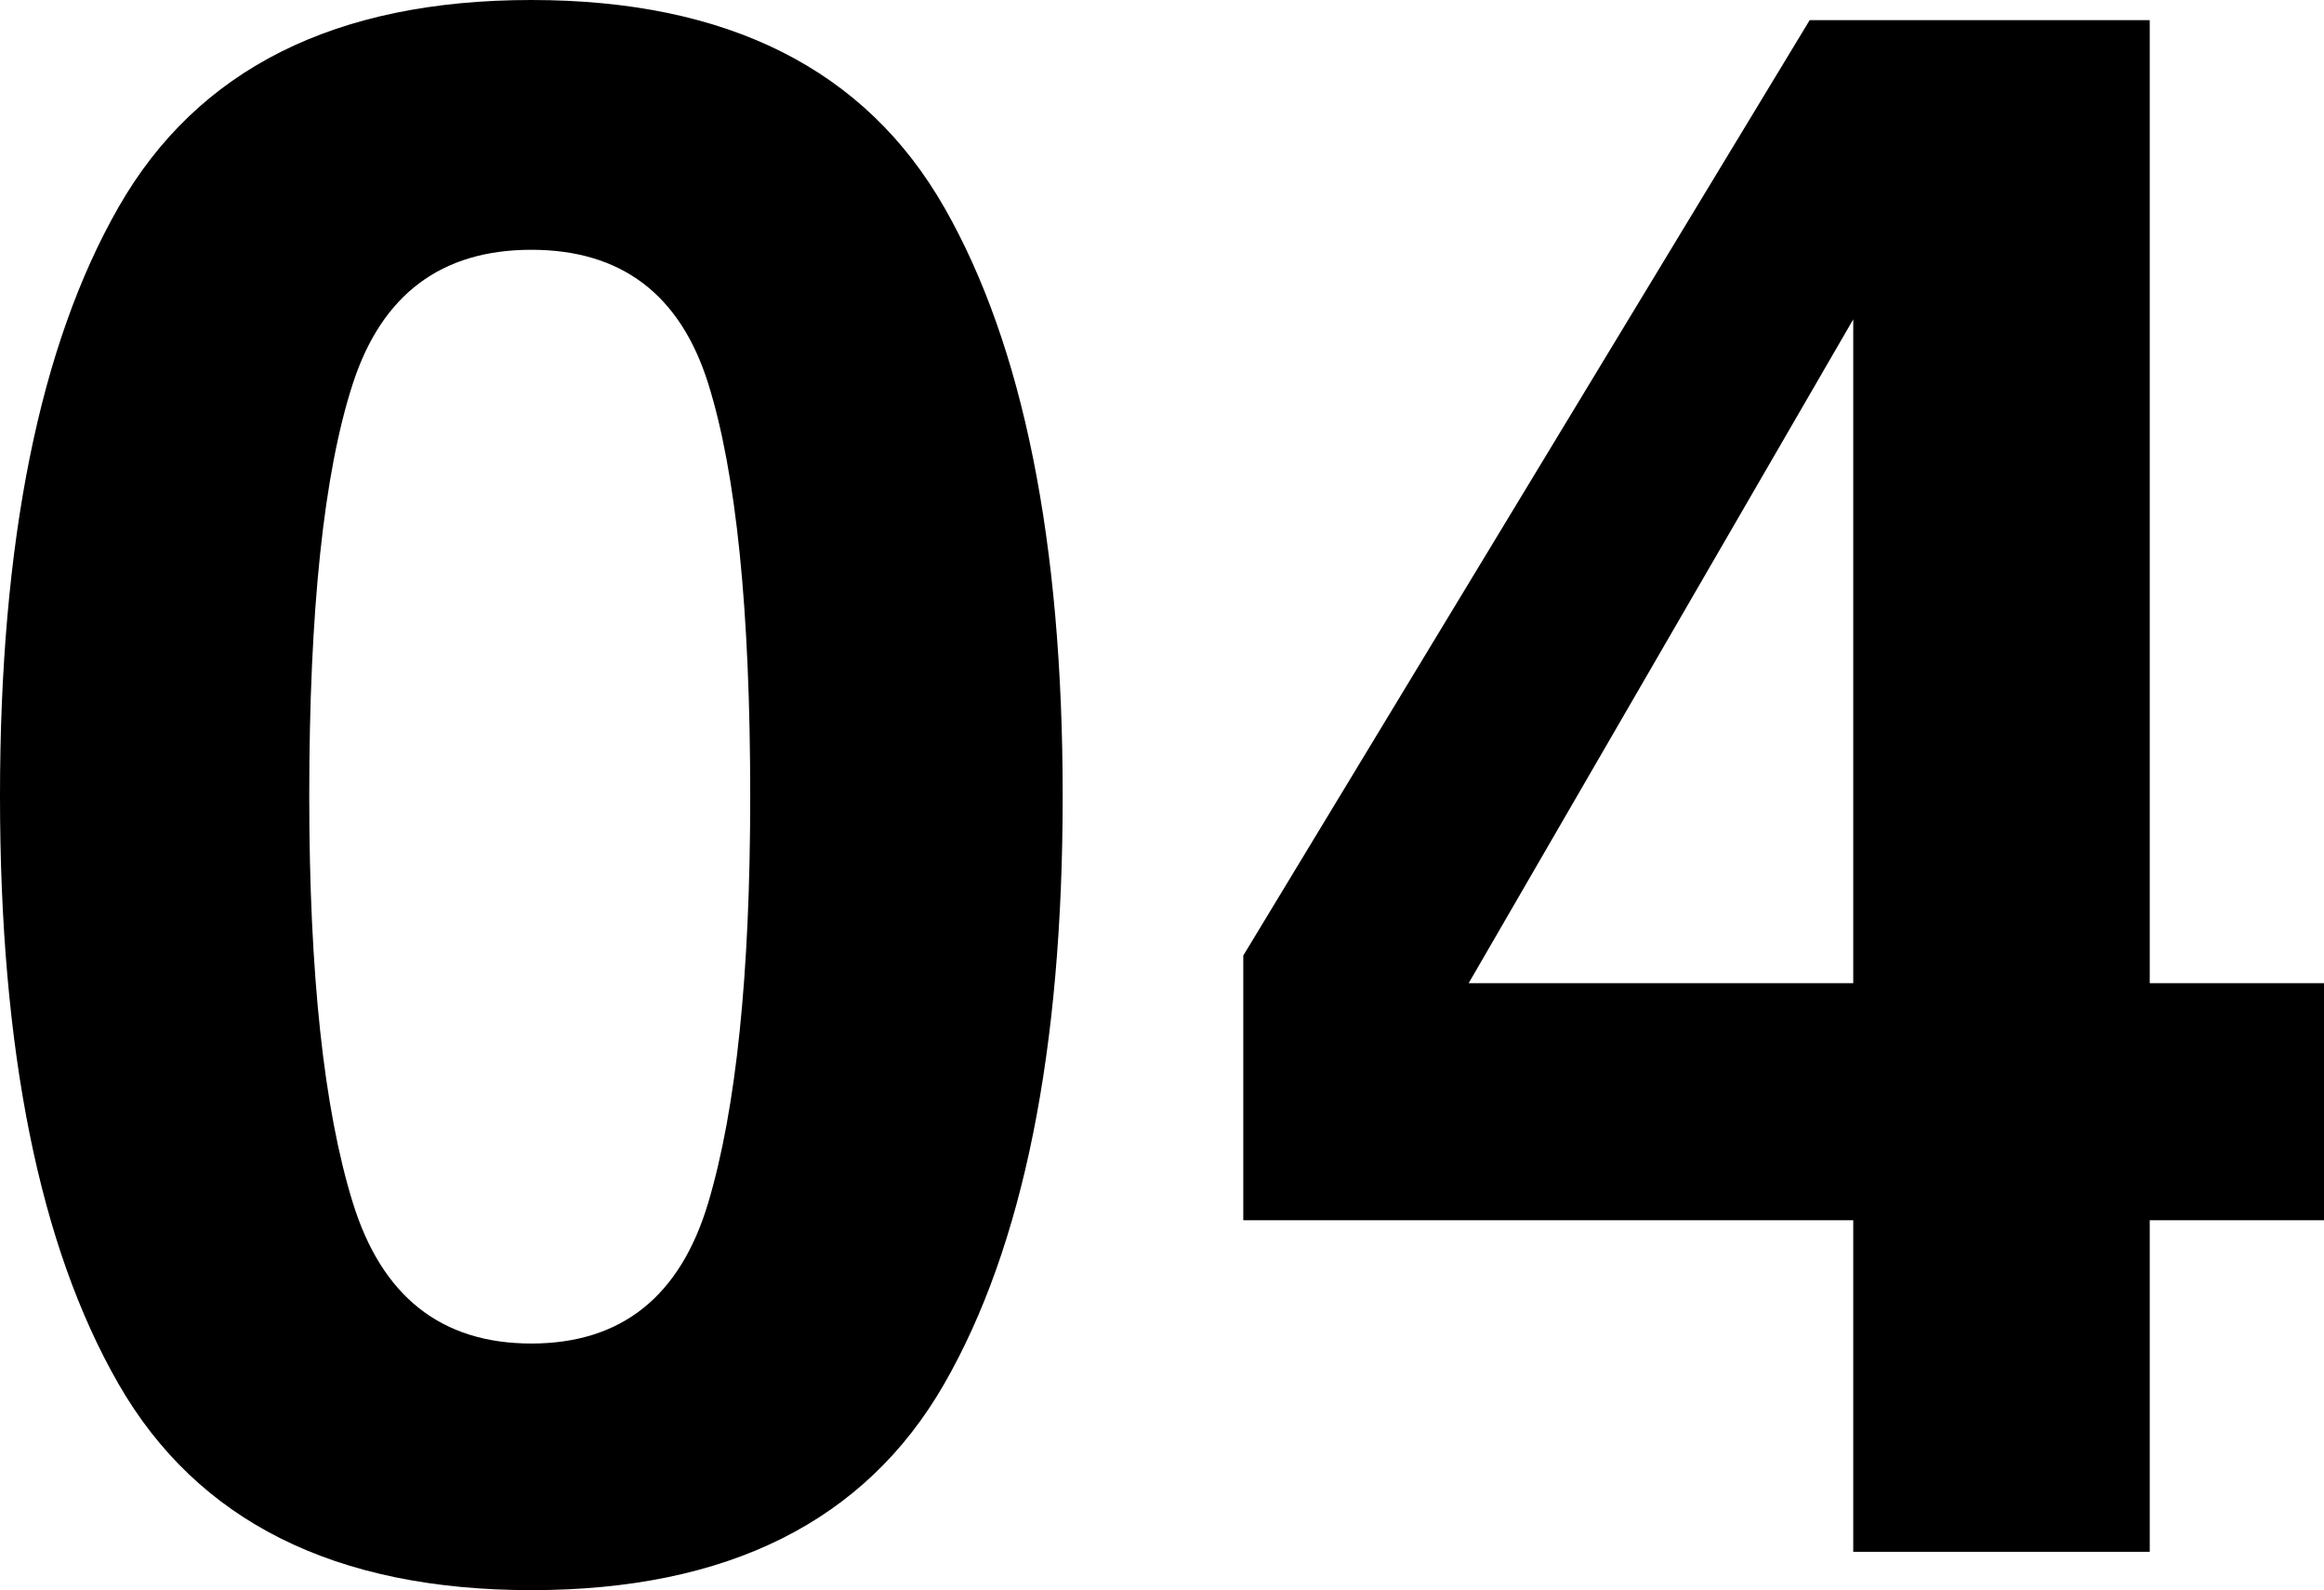 <?xml version="1.0" encoding="UTF-8"?><svg id="_レイヤー_2" xmlns="http://www.w3.org/2000/svg" viewBox="0 0 80.297 54.928"><g id="_レイヤー_1-2"><path d="M32.623,7.159c2.729,4.773,4.094,11.554,4.094,20.341,0,8.788-1.365,15.556-4.094,20.305-2.729,4.749-7.484,7.123-14.264,7.123-6.78,0-11.535-2.374-14.264-7.123C1.364,43.056,0,36.288,0,27.5,0,18.713,1.364,11.933,4.094,7.159,6.823,2.386,11.578,0,18.358,0c6.78,0,11.535,2.386,14.264,7.159ZM12.19,41.544c1.003,3.244,3.06,4.865,6.168,4.865,3.108,0,5.146-1.621,6.113-4.865.967-3.243,1.45-7.924,1.45-14.044,0-6.412-.483-11.161-1.45-14.246-.967-3.084-3.005-4.626-6.113-4.626-3.109,0-5.165,1.542-6.168,4.626-1.004,3.085-1.505,7.834-1.505,14.246,0,6.12.501,10.801,1.505,14.044Z"/><path d="M80.297,42.15h-6.021v11.455h-10.244v-11.455h-21.075v-9.143L62.526.697h11.75v33.265h6.021v8.188ZM64.032,33.962V11.031l-13.288,22.931h13.288Z"/></g></svg>